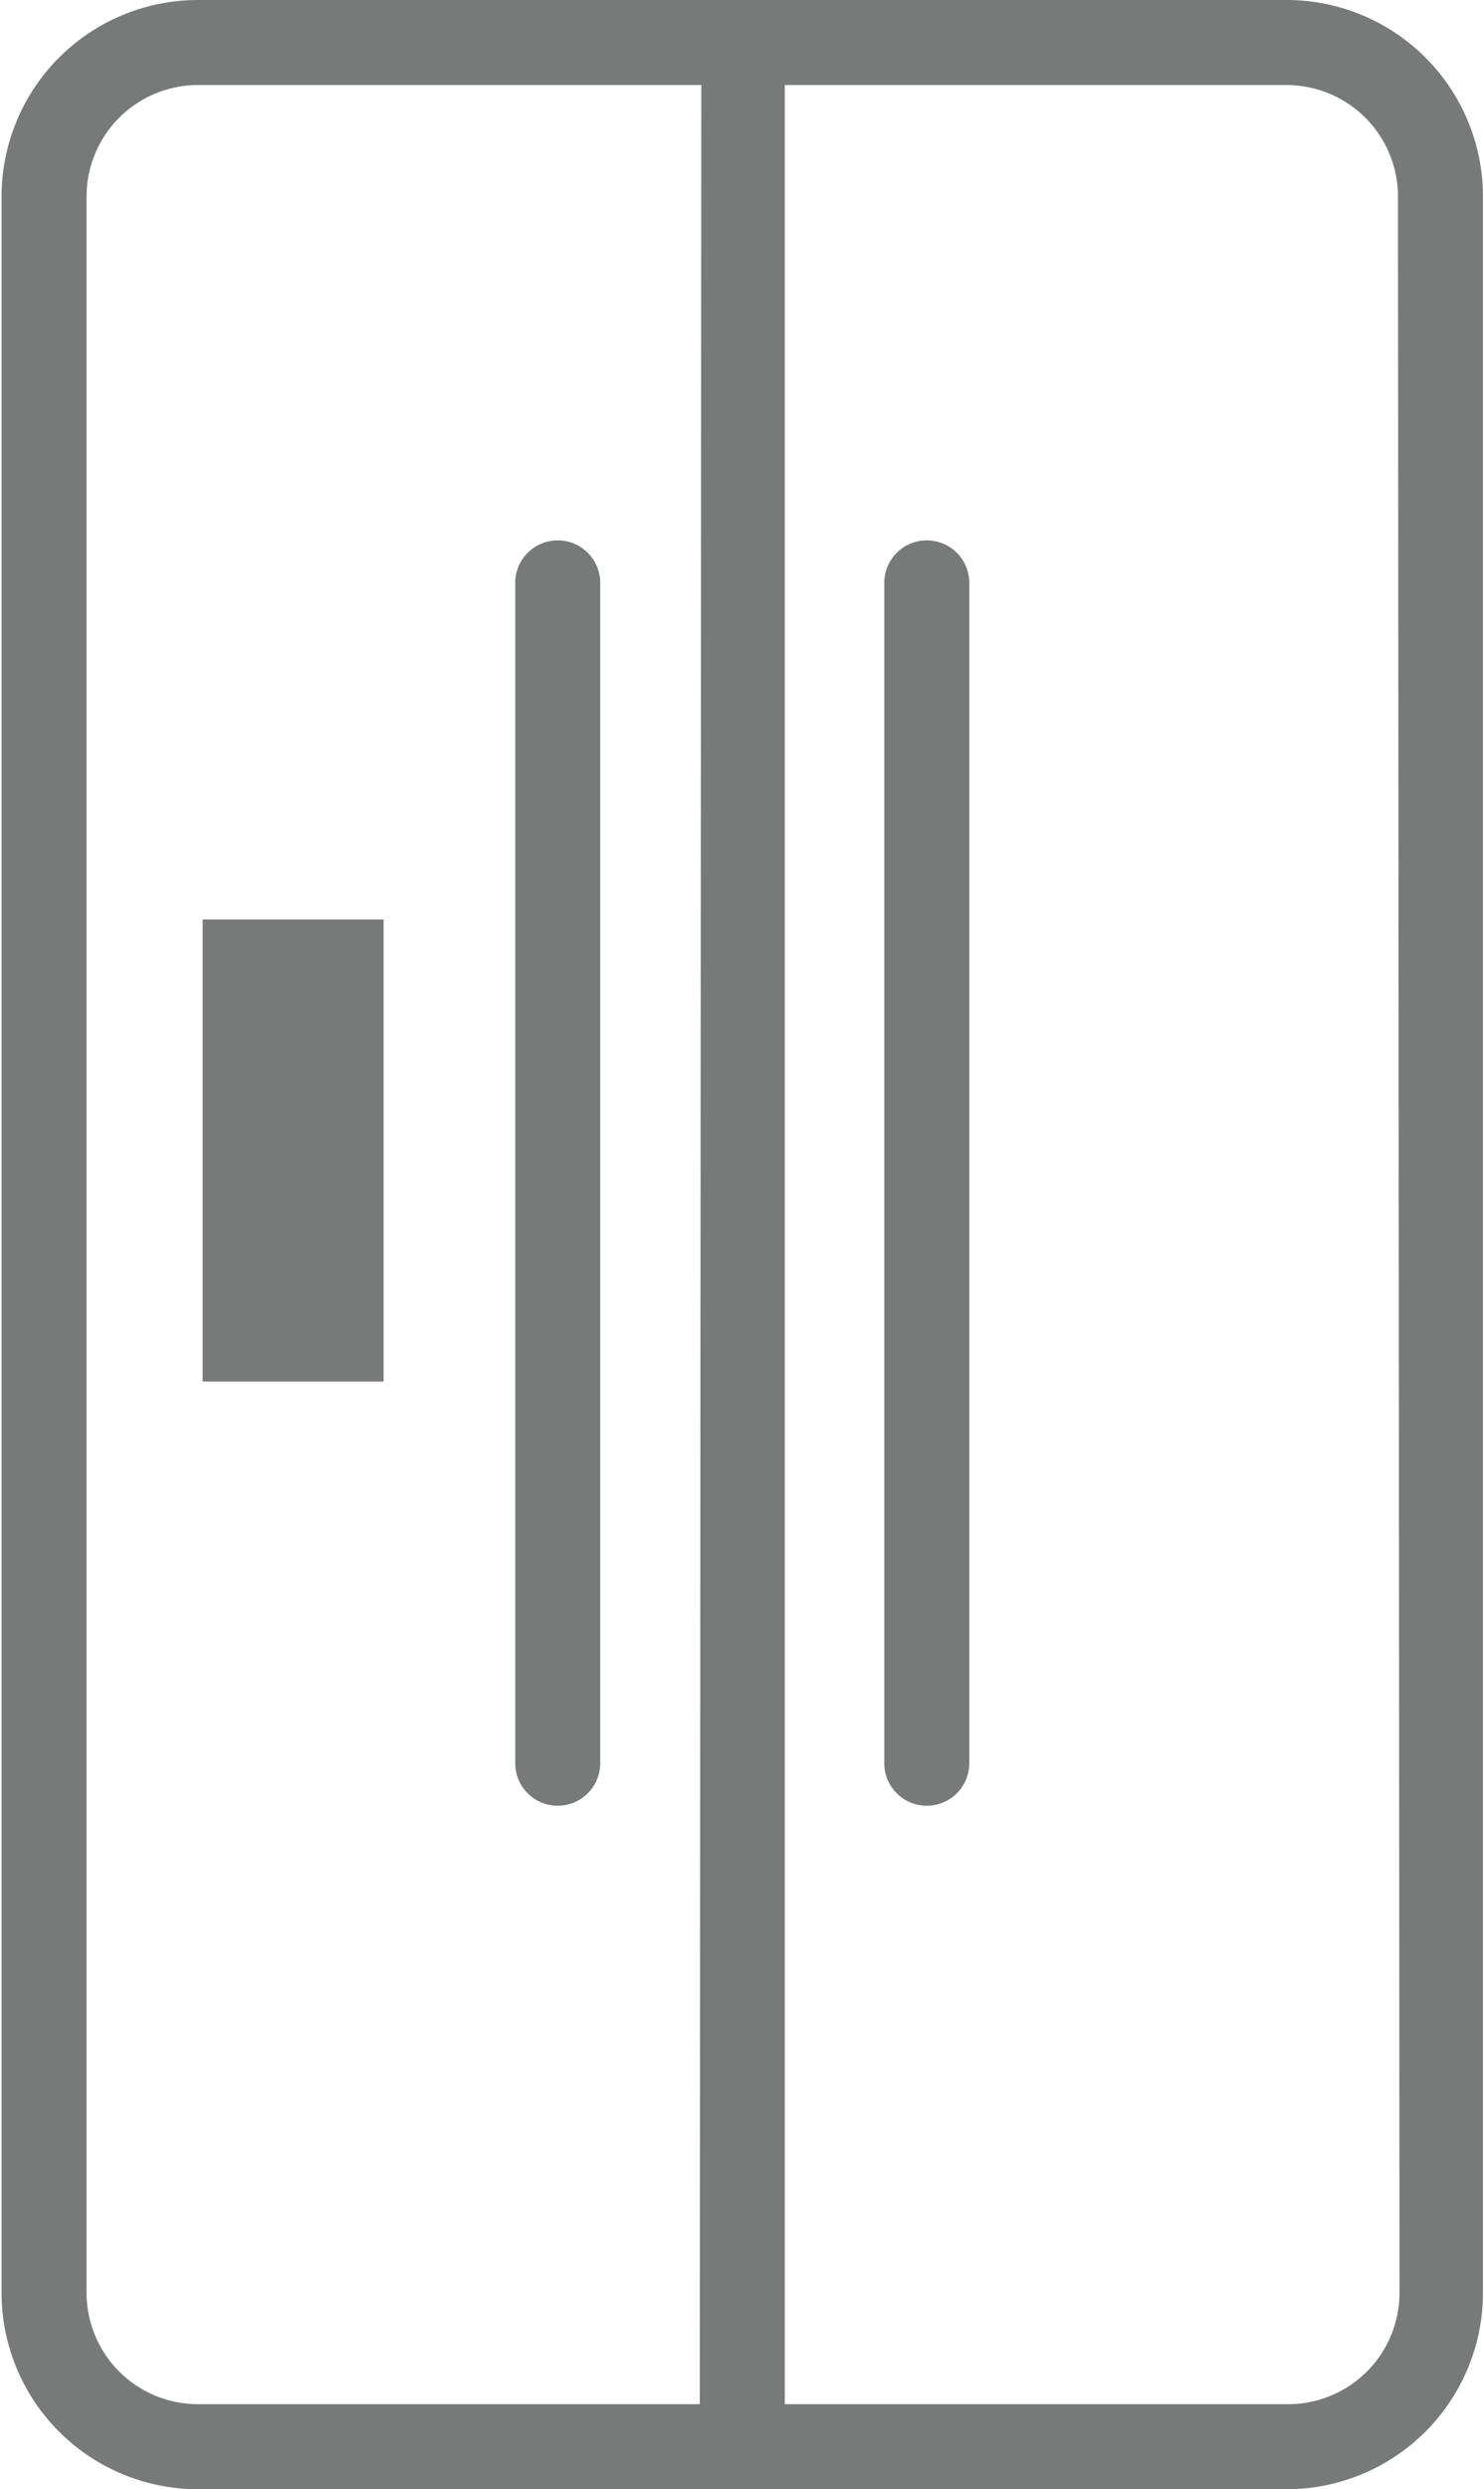 <svg id="Layer_4" data-name="Layer 4" xmlns="http://www.w3.org/2000/svg" viewBox="0 0 28.63 48"><defs><style>.cls-1{fill:#787979;}</style></defs><title>refrigerator</title><rect class="cls-1" x="3.91" y="17.73" width="3.49" height="8.91"/><path class="cls-1" d="M35,0H14a3.79,3.79,0,0,0-3.79,3.79V44.21A3.79,3.79,0,0,0,14,48H35a3.79,3.79,0,0,0,3.79-3.79V3.79A3.79,3.79,0,0,0,35,0ZM23.68,46.36H14a2.15,2.15,0,0,1-2.15-2.15V3.79A2.15,2.15,0,0,1,14,1.64h9.71Zm13.5-2.15A2.15,2.15,0,0,1,35,46.36H25.32V1.64H35a2.15,2.15,0,0,1,2.15,2.15Z" transform="translate(-10.18)"/><path class="cls-1" d="M28.88,11.24a.82.82,0,0,0-1.64,0V34a.82.82,0,0,0,1.64,0Z" transform="translate(-10.18)"/><path class="cls-1" d="M21.76,11.24a.82.82,0,0,0-1.64,0V34a.82.82,0,0,0,1.64,0Z" transform="translate(-10.18)"/></svg>